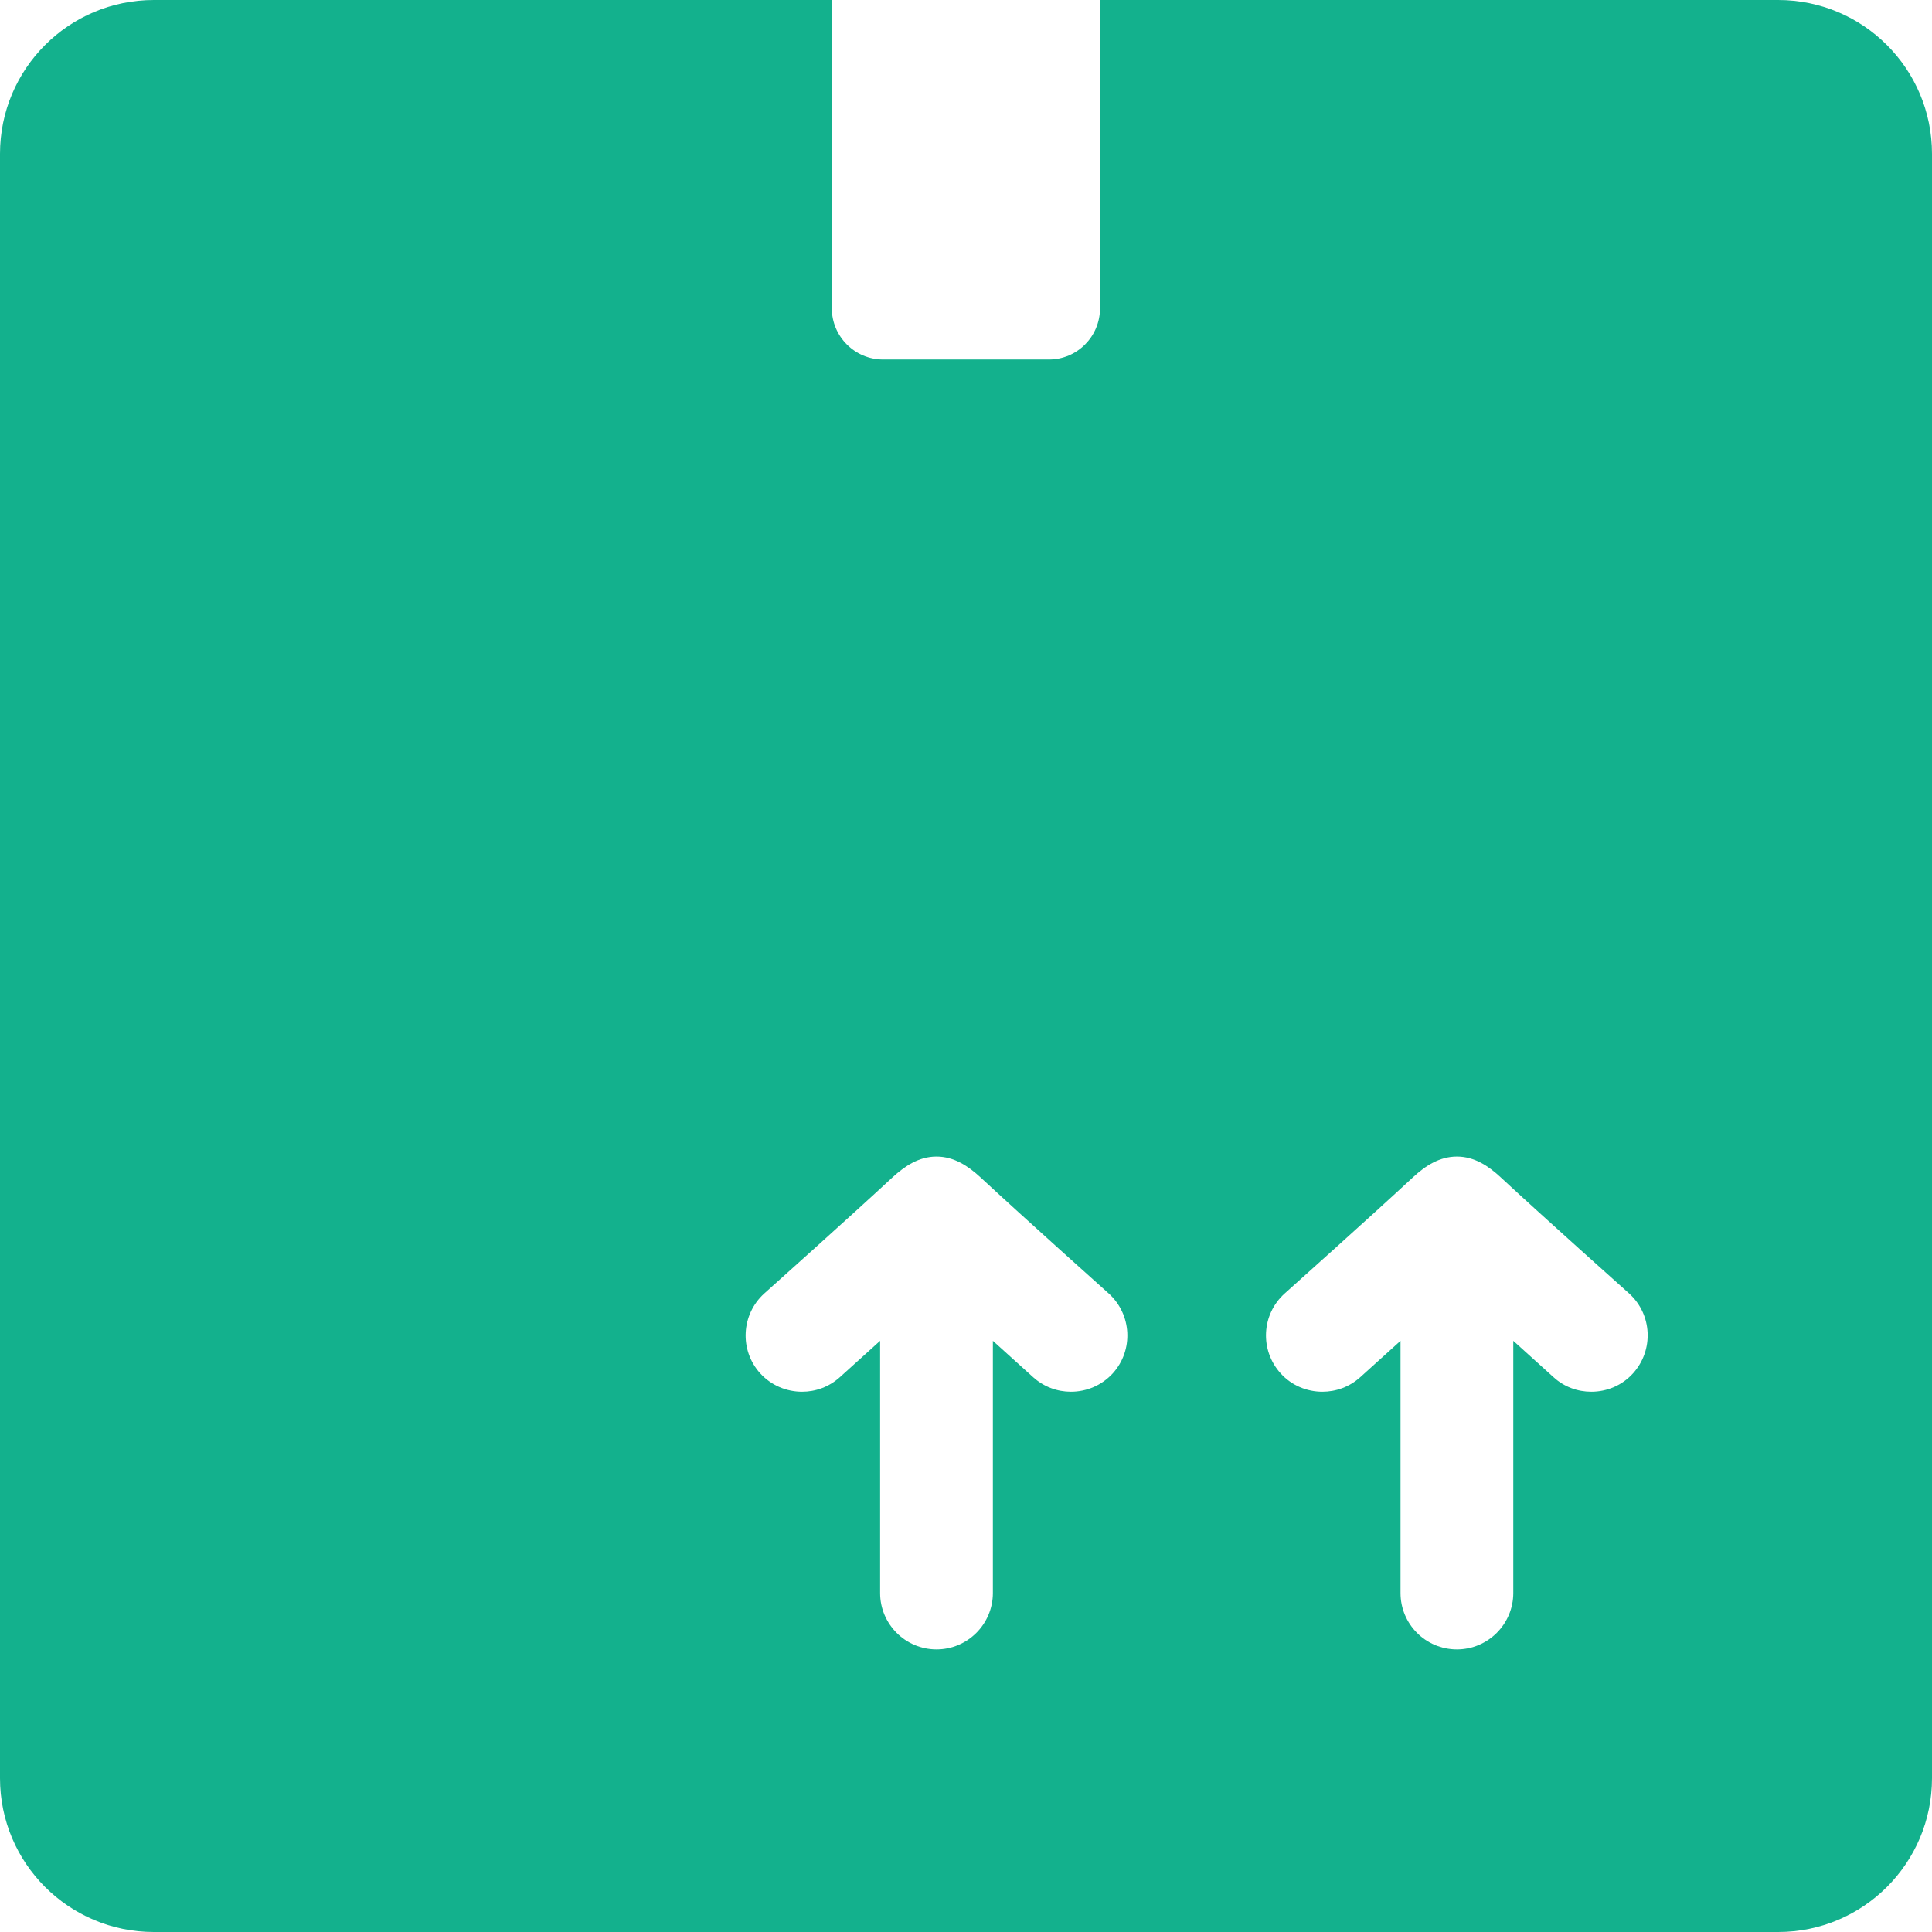 <svg width="11" height="11" viewBox="0 0 11 11" fill="none" xmlns="http://www.w3.org/2000/svg">
   <path d="M10.124 0H6.263V1.755C6.263 1.916 6.133 2.047 5.972 2.047H5.028C4.867 2.047 4.736 1.916 4.736 1.755V0H0.876C0.392 0 0 0.392 0 0.876V10.124C0 10.608 0.392 11 0.876 11H10.124C10.608 11 11 10.608 11 10.124V0.876C11 0.392 10.608 0 10.124 0ZM6.336 7.819C6.272 7.889 6.185 7.924 6.097 7.924C6.021 7.924 5.944 7.897 5.882 7.841C5.825 7.789 5.653 7.634 5.653 7.634V9.07C5.653 9.247 5.509 9.391 5.332 9.391C5.155 9.391 5.011 9.247 5.011 9.07V7.634C5.011 7.634 4.839 7.789 4.782 7.841C4.72 7.897 4.643 7.924 4.567 7.924C4.479 7.924 4.392 7.889 4.328 7.819C4.209 7.687 4.22 7.484 4.351 7.365C4.351 7.365 4.843 6.925 5.083 6.702C5.152 6.639 5.232 6.585 5.332 6.585C5.432 6.585 5.512 6.639 5.581 6.702C5.821 6.925 6.313 7.365 6.313 7.365C6.444 7.484 6.455 7.687 6.336 7.819ZM9.298 7.819C9.235 7.889 9.148 7.924 9.06 7.924C8.983 7.924 8.906 7.897 8.845 7.841C8.788 7.789 8.616 7.634 8.616 7.634V9.07C8.616 9.247 8.472 9.391 8.295 9.391C8.117 9.391 7.974 9.247 7.974 9.07V7.634C7.974 7.634 7.802 7.789 7.745 7.841C7.683 7.897 7.606 7.924 7.529 7.924C7.442 7.924 7.354 7.889 7.291 7.819C7.172 7.687 7.182 7.484 7.314 7.365C7.314 7.365 7.806 6.925 8.046 6.702C8.114 6.639 8.195 6.585 8.295 6.585C8.395 6.585 8.475 6.639 8.543 6.702C8.783 6.925 9.276 7.365 9.276 7.365C9.407 7.484 9.417 7.687 9.298 7.819Z" fill="#13B18D" />
</svg>